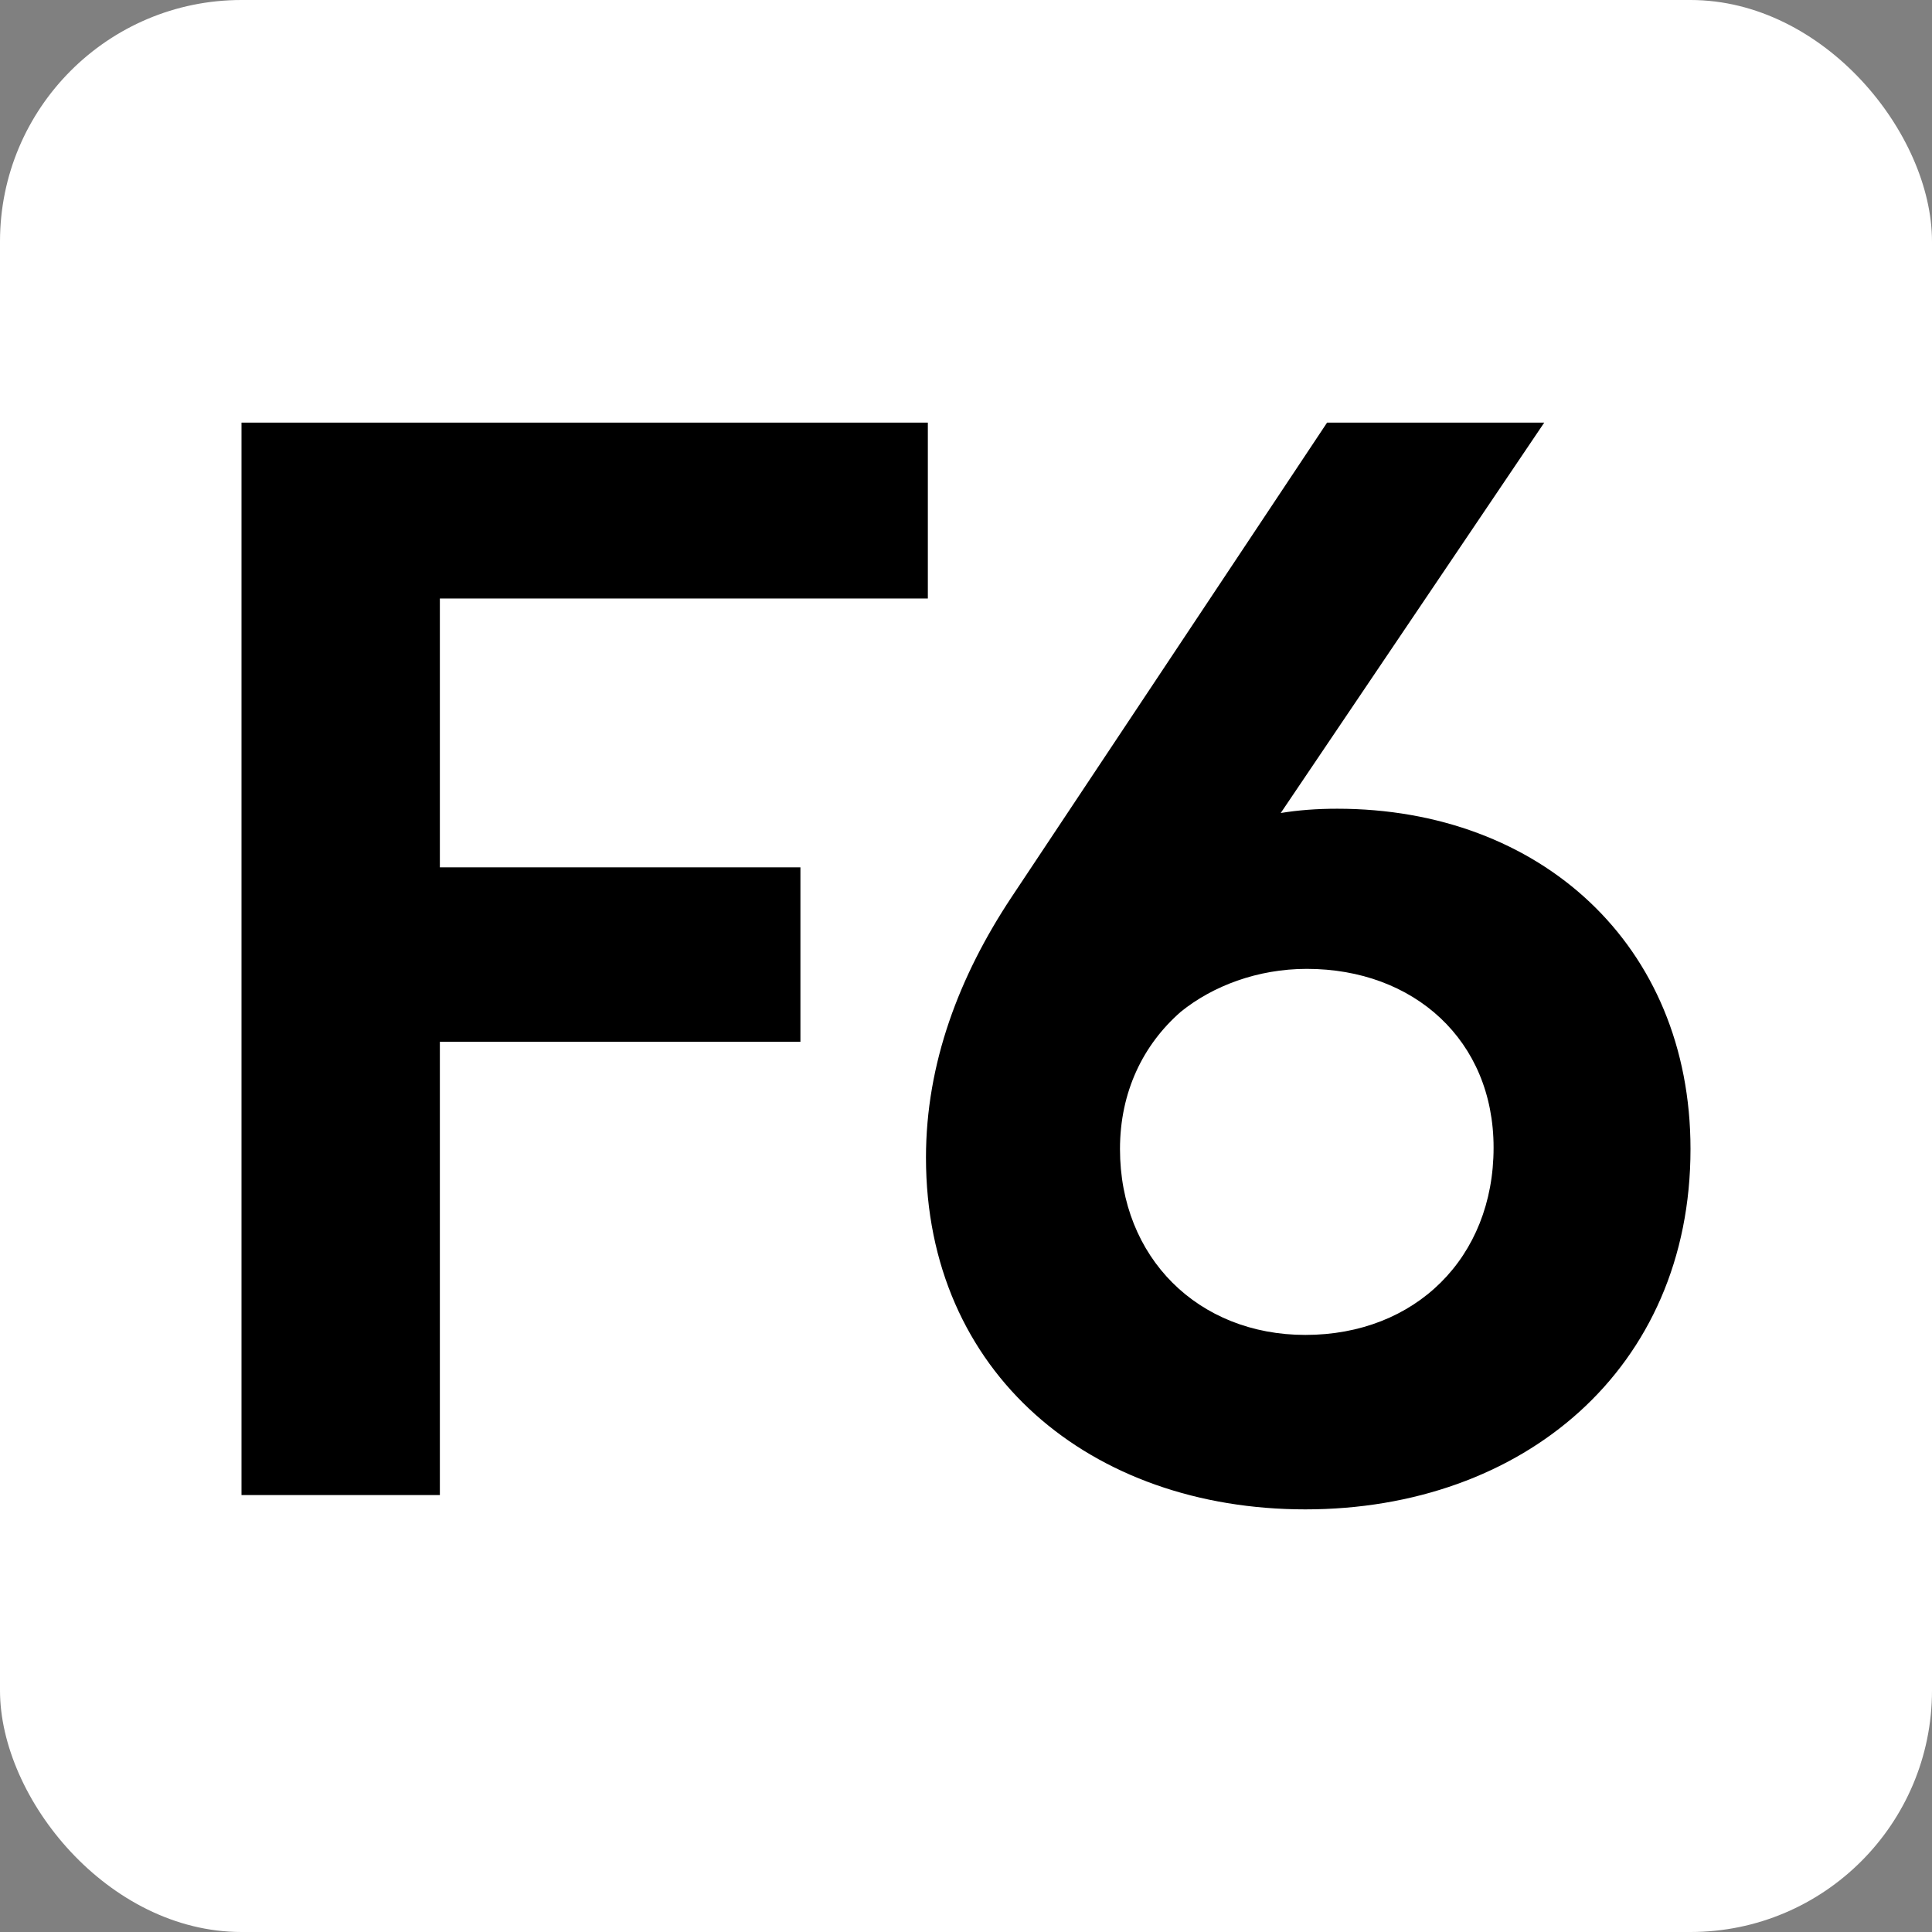 <svg width="64" height="64" viewBox="0 0 64 64" fill="none" xmlns="http://www.w3.org/2000/svg">
<rect x="0" y="0" width="64" height="64" fill="#808080" stroke="none"/>
<rect width="64" height="64" rx="8" fill="white"/>
<g clip-path="url(#clip0_2211_9771)">
<path d="M30.736 14V19.826H14.571V28.732H26.515V34.511H14.571V49.526H8V14H30.736Z" fill="black"/>
<path d="M43.241 50C36.142 50 30.674 45.5 30.674 38.347C30.674 35.221 31.777 32.332 33.504 29.726L43.961 14H51.155L42.426 26.932C43.001 26.837 43.625 26.79 44.296 26.79C51.012 26.79 56 31.29 56 38.063C56 45.358 50.436 50 43.241 50ZM37.101 38.063C37.101 41.663 39.692 44.221 43.241 44.221C46.887 44.221 49.477 41.663 49.477 38.016C49.477 34.463 46.839 32.095 43.289 32.095C41.658 32.095 40.171 32.663 39.116 33.516C37.869 34.605 37.101 36.168 37.101 38.063Z" fill="black"/>
</g>
<defs>
<clipPath id="clip0_2211_9771">
<rect width="48" height="36" fill="white" transform="translate(8 14)"/>
</clipPath>
</defs>
</svg>
